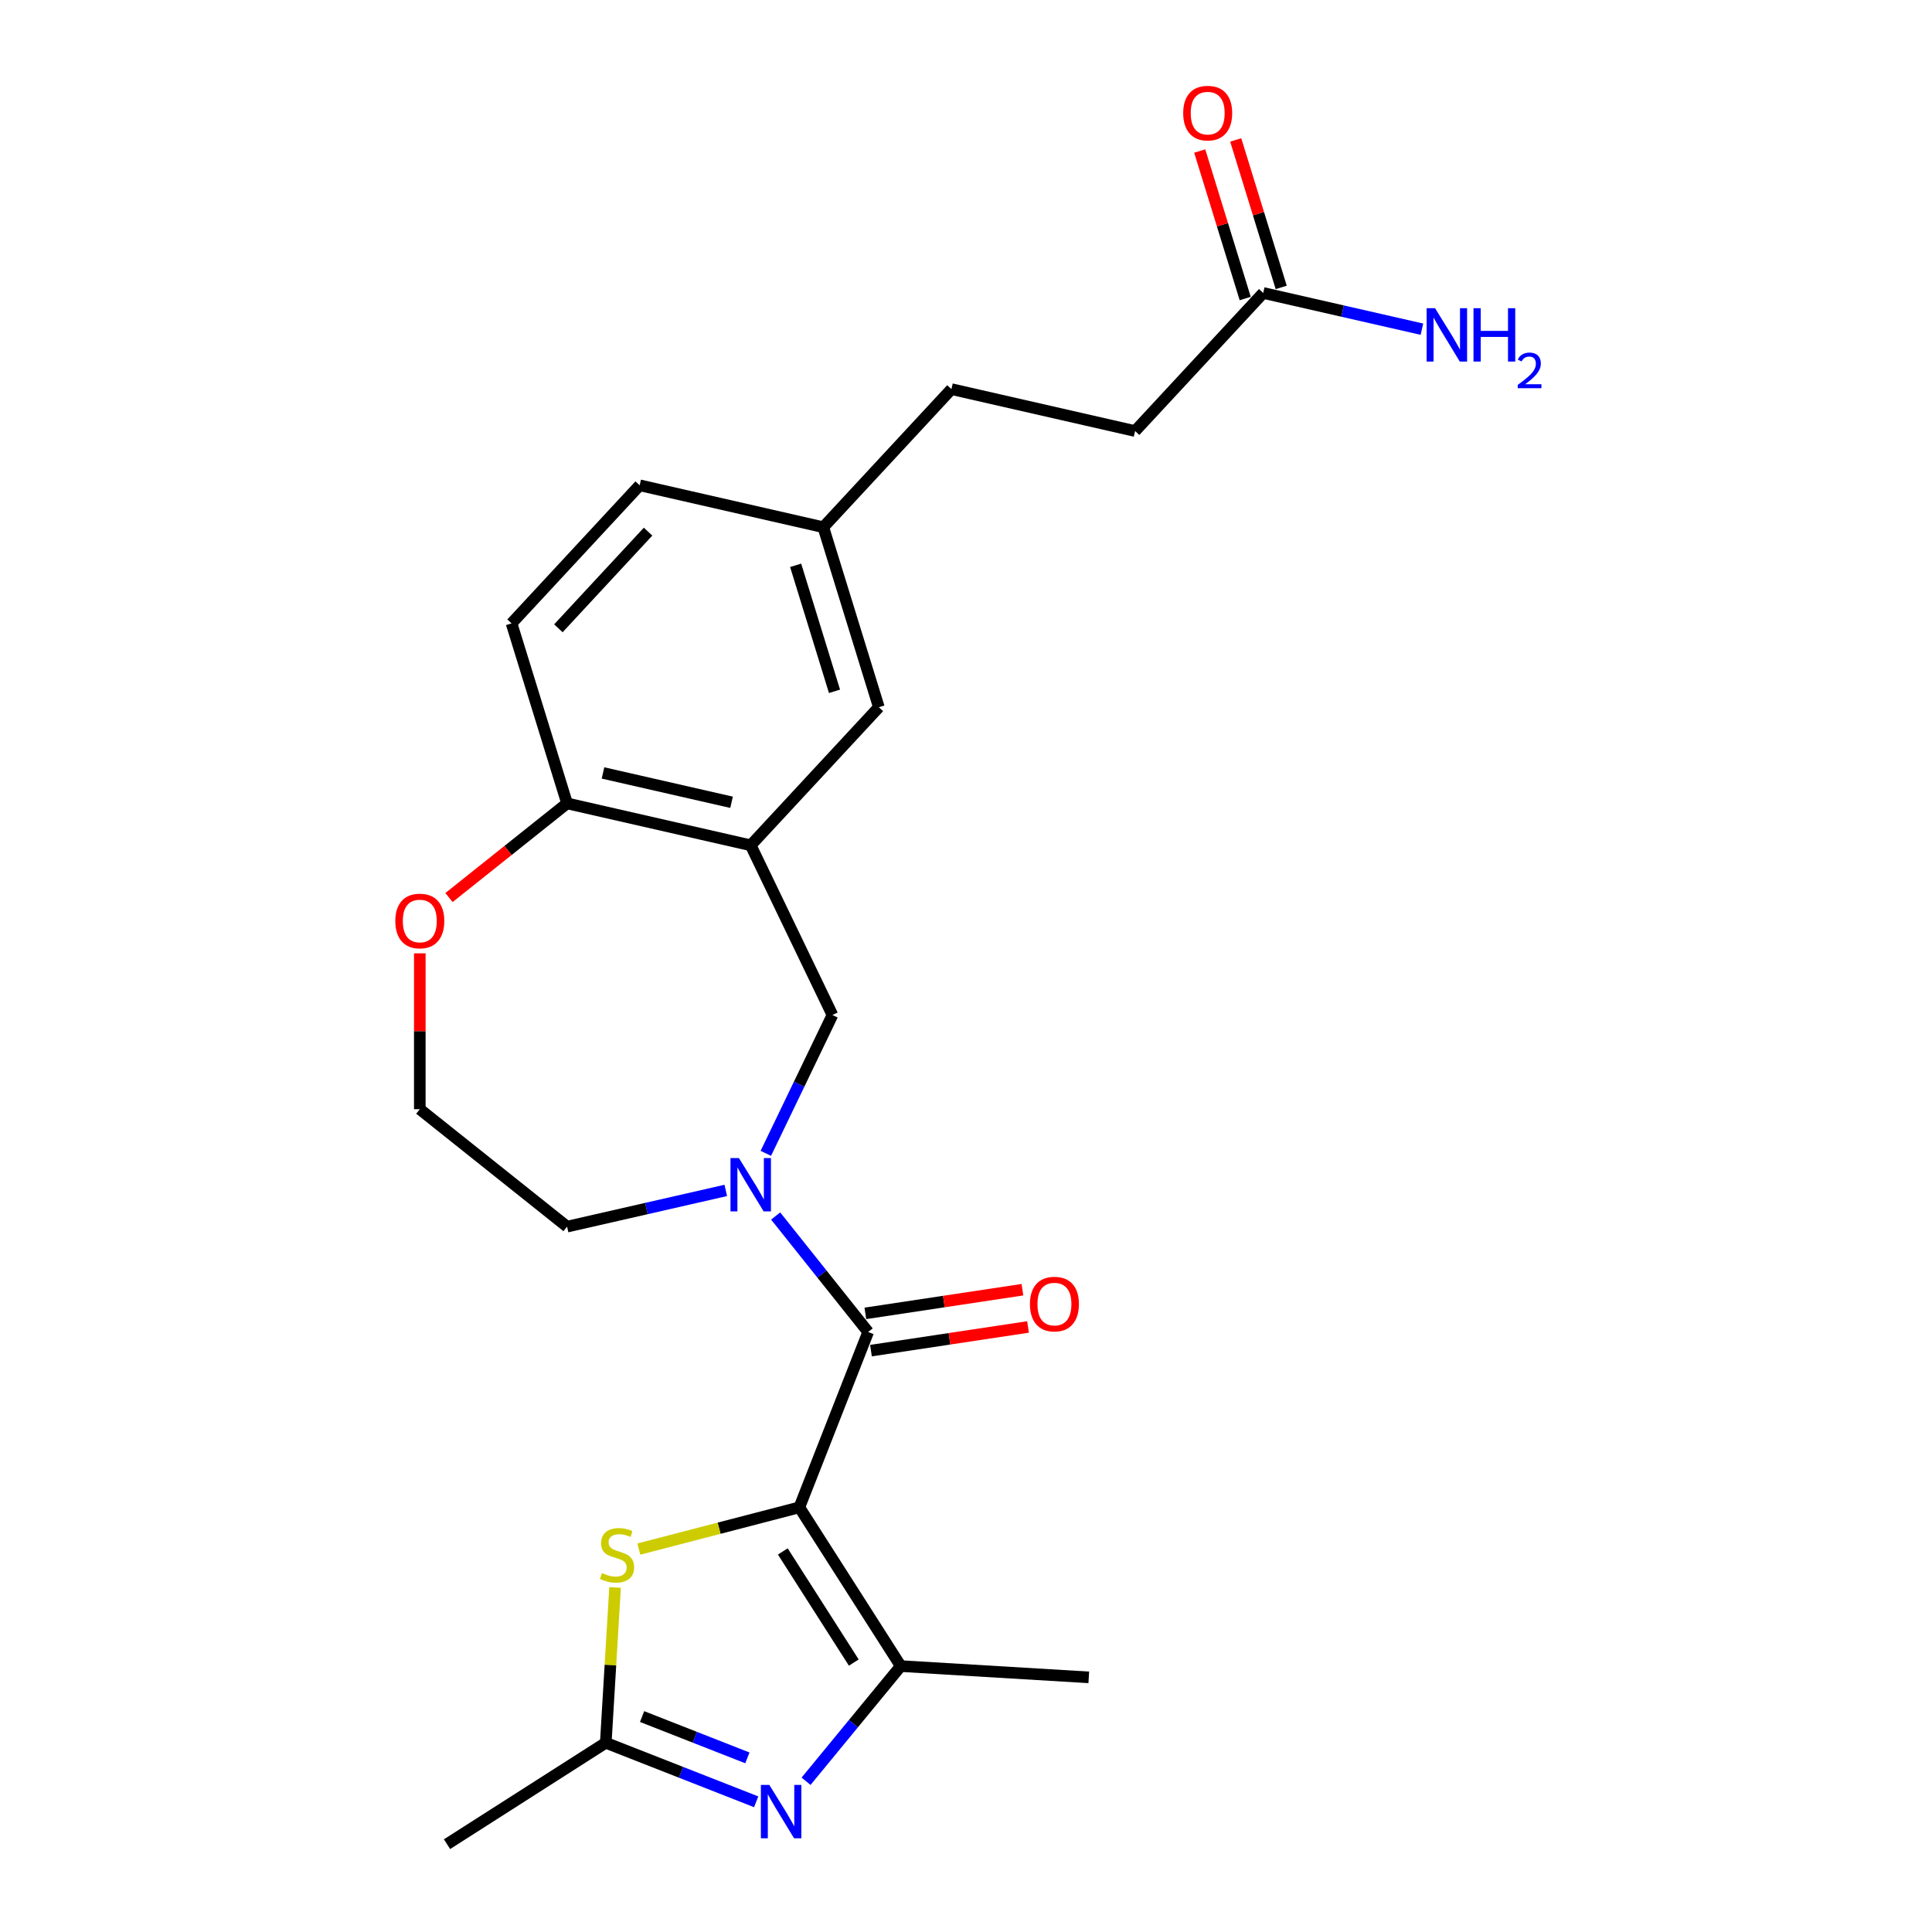 <?xml version='1.0' encoding='iso-8859-1'?>
<svg version='1.1' baseProfile='full'
              xmlns='http://www.w3.org/2000/svg'
                      xmlns:rdkit='http://www.rdkit.org/xml'
                      xmlns:xlink='http://www.w3.org/1999/xlink'
                  xml:space='preserve'
width='1000px' height='1000px' viewBox='0 0 1000 1000'>
<!-- END OF HEADER -->
<rect style='opacity:1.0;fill:#FFFFFF;stroke:none' width='1000' height='1000' x='0' y='0'> </rect>
<path class='bond-0' d='M 413.739,780.202 L 449.36,689.442' style='fill:none;fill-rule:evenodd;stroke:#000000;stroke-width:6px;stroke-linecap:butt;stroke-linejoin:miter;stroke-opacity:1' />
<path class='bond-1' d='M 413.739,780.202 L 466.228,862.367' style='fill:none;fill-rule:evenodd;stroke:#000000;stroke-width:6px;stroke-linecap:butt;stroke-linejoin:miter;stroke-opacity:1' />
<path class='bond-1' d='M 405.179,803.025 L 441.922,860.54' style='fill:none;fill-rule:evenodd;stroke:#000000;stroke-width:6px;stroke-linecap:butt;stroke-linejoin:miter;stroke-opacity:1' />
<path class='bond-4' d='M 413.739,780.202 L 372.203,790.999' style='fill:none;fill-rule:evenodd;stroke:#000000;stroke-width:6px;stroke-linecap:butt;stroke-linejoin:miter;stroke-opacity:1' />
<path class='bond-4' d='M 372.203,790.999 L 330.666,801.797' style='fill:none;fill-rule:evenodd;stroke:#CCCC00;stroke-width:6px;stroke-linecap:butt;stroke-linejoin:miter;stroke-opacity:1' />
<path class='bond-3' d='M 449.36,689.442 L 425.419,659.422' style='fill:none;fill-rule:evenodd;stroke:#000000;stroke-width:6px;stroke-linecap:butt;stroke-linejoin:miter;stroke-opacity:1' />
<path class='bond-3' d='M 425.419,659.422 L 401.479,629.402' style='fill:none;fill-rule:evenodd;stroke:#0000FF;stroke-width:6px;stroke-linecap:butt;stroke-linejoin:miter;stroke-opacity:1' />
<path class='bond-10' d='M 450.813,699.083 L 491.462,692.957' style='fill:none;fill-rule:evenodd;stroke:#000000;stroke-width:6px;stroke-linecap:butt;stroke-linejoin:miter;stroke-opacity:1' />
<path class='bond-10' d='M 491.462,692.957 L 532.111,686.83' style='fill:none;fill-rule:evenodd;stroke:#FF0000;stroke-width:6px;stroke-linecap:butt;stroke-linejoin:miter;stroke-opacity:1' />
<path class='bond-10' d='M 447.906,679.801 L 488.555,673.675' style='fill:none;fill-rule:evenodd;stroke:#000000;stroke-width:6px;stroke-linecap:butt;stroke-linejoin:miter;stroke-opacity:1' />
<path class='bond-10' d='M 488.555,673.675 L 529.204,667.548' style='fill:none;fill-rule:evenodd;stroke:#FF0000;stroke-width:6px;stroke-linecap:butt;stroke-linejoin:miter;stroke-opacity:1' />
<path class='bond-2' d='M 466.228,862.367 L 441.721,892.172' style='fill:none;fill-rule:evenodd;stroke:#000000;stroke-width:6px;stroke-linecap:butt;stroke-linejoin:miter;stroke-opacity:1' />
<path class='bond-2' d='M 441.721,892.172 L 417.213,921.978' style='fill:none;fill-rule:evenodd;stroke:#0000FF;stroke-width:6px;stroke-linecap:butt;stroke-linejoin:miter;stroke-opacity:1' />
<path class='bond-21' d='M 466.228,862.367 L 563.553,868.198' style='fill:none;fill-rule:evenodd;stroke:#000000;stroke-width:6px;stroke-linecap:butt;stroke-linejoin:miter;stroke-opacity:1' />
<path class='bond-24' d='M 391.396,932.611 L 352.47,917.334' style='fill:none;fill-rule:evenodd;stroke:#0000FF;stroke-width:6px;stroke-linecap:butt;stroke-linejoin:miter;stroke-opacity:1' />
<path class='bond-24' d='M 352.47,917.334 L 313.545,902.057' style='fill:none;fill-rule:evenodd;stroke:#000000;stroke-width:6px;stroke-linecap:butt;stroke-linejoin:miter;stroke-opacity:1' />
<path class='bond-24' d='M 386.842,909.876 L 359.594,899.182' style='fill:none;fill-rule:evenodd;stroke:#0000FF;stroke-width:6px;stroke-linecap:butt;stroke-linejoin:miter;stroke-opacity:1' />
<path class='bond-24' d='M 359.594,899.182 L 332.347,888.488' style='fill:none;fill-rule:evenodd;stroke:#000000;stroke-width:6px;stroke-linecap:butt;stroke-linejoin:miter;stroke-opacity:1' />
<path class='bond-7' d='M 396.392,596.971 L 413.633,561.171' style='fill:none;fill-rule:evenodd;stroke:#0000FF;stroke-width:6px;stroke-linecap:butt;stroke-linejoin:miter;stroke-opacity:1' />
<path class='bond-7' d='M 413.633,561.171 L 430.873,525.37' style='fill:none;fill-rule:evenodd;stroke:#000000;stroke-width:6px;stroke-linecap:butt;stroke-linejoin:miter;stroke-opacity:1' />
<path class='bond-17' d='M 375.661,616.161 L 334.588,625.535' style='fill:none;fill-rule:evenodd;stroke:#0000FF;stroke-width:6px;stroke-linecap:butt;stroke-linejoin:miter;stroke-opacity:1' />
<path class='bond-17' d='M 334.588,625.535 L 293.515,634.91' style='fill:none;fill-rule:evenodd;stroke:#000000;stroke-width:6px;stroke-linecap:butt;stroke-linejoin:miter;stroke-opacity:1' />
<path class='bond-5' d='M 318.36,821.677 L 315.953,861.867' style='fill:none;fill-rule:evenodd;stroke:#CCCC00;stroke-width:6px;stroke-linecap:butt;stroke-linejoin:miter;stroke-opacity:1' />
<path class='bond-5' d='M 315.953,861.867 L 313.545,902.057' style='fill:none;fill-rule:evenodd;stroke:#000000;stroke-width:6px;stroke-linecap:butt;stroke-linejoin:miter;stroke-opacity:1' />
<path class='bond-23' d='M 313.545,902.057 L 231.38,954.545' style='fill:none;fill-rule:evenodd;stroke:#000000;stroke-width:6px;stroke-linecap:butt;stroke-linejoin:miter;stroke-opacity:1' />
<path class='bond-6' d='M 388.57,437.526 L 430.873,525.37' style='fill:none;fill-rule:evenodd;stroke:#000000;stroke-width:6px;stroke-linecap:butt;stroke-linejoin:miter;stroke-opacity:1' />
<path class='bond-8' d='M 388.57,437.526 L 293.515,415.831' style='fill:none;fill-rule:evenodd;stroke:#000000;stroke-width:6px;stroke-linecap:butt;stroke-linejoin:miter;stroke-opacity:1' />
<path class='bond-8' d='M 378.651,415.261 L 312.112,400.074' style='fill:none;fill-rule:evenodd;stroke:#000000;stroke-width:6px;stroke-linecap:butt;stroke-linejoin:miter;stroke-opacity:1' />
<path class='bond-11' d='M 388.57,437.526 L 454.886,366.054' style='fill:none;fill-rule:evenodd;stroke:#000000;stroke-width:6px;stroke-linecap:butt;stroke-linejoin:miter;stroke-opacity:1' />
<path class='bond-14' d='M 293.515,415.831 L 264.776,322.663' style='fill:none;fill-rule:evenodd;stroke:#000000;stroke-width:6px;stroke-linecap:butt;stroke-linejoin:miter;stroke-opacity:1' />
<path class='bond-25' d='M 293.515,415.831 L 262.957,440.2' style='fill:none;fill-rule:evenodd;stroke:#000000;stroke-width:6px;stroke-linecap:butt;stroke-linejoin:miter;stroke-opacity:1' />
<path class='bond-25' d='M 262.957,440.2 L 232.399,464.569' style='fill:none;fill-rule:evenodd;stroke:#FF0000;stroke-width:6px;stroke-linecap:butt;stroke-linejoin:miter;stroke-opacity:1' />
<path class='bond-9' d='M 653.835,151.638 L 587.519,223.11' style='fill:none;fill-rule:evenodd;stroke:#000000;stroke-width:6px;stroke-linecap:butt;stroke-linejoin:miter;stroke-opacity:1' />
<path class='bond-13' d='M 663.152,148.764 L 651.378,110.594' style='fill:none;fill-rule:evenodd;stroke:#000000;stroke-width:6px;stroke-linecap:butt;stroke-linejoin:miter;stroke-opacity:1' />
<path class='bond-13' d='M 651.378,110.594 L 639.605,72.425' style='fill:none;fill-rule:evenodd;stroke:#FF0000;stroke-width:6px;stroke-linecap:butt;stroke-linejoin:miter;stroke-opacity:1' />
<path class='bond-13' d='M 644.519,154.512 L 632.745,116.342' style='fill:none;fill-rule:evenodd;stroke:#000000;stroke-width:6px;stroke-linecap:butt;stroke-linejoin:miter;stroke-opacity:1' />
<path class='bond-13' d='M 632.745,116.342 L 620.971,78.172' style='fill:none;fill-rule:evenodd;stroke:#FF0000;stroke-width:6px;stroke-linecap:butt;stroke-linejoin:miter;stroke-opacity:1' />
<path class='bond-16' d='M 653.835,151.638 L 694.908,161.013' style='fill:none;fill-rule:evenodd;stroke:#000000;stroke-width:6px;stroke-linecap:butt;stroke-linejoin:miter;stroke-opacity:1' />
<path class='bond-16' d='M 694.908,161.013 L 735.981,170.387' style='fill:none;fill-rule:evenodd;stroke:#0000FF;stroke-width:6px;stroke-linecap:butt;stroke-linejoin:miter;stroke-opacity:1' />
<path class='bond-15' d='M 454.886,366.054 L 426.148,272.887' style='fill:none;fill-rule:evenodd;stroke:#000000;stroke-width:6px;stroke-linecap:butt;stroke-linejoin:miter;stroke-opacity:1' />
<path class='bond-15' d='M 431.942,357.827 L 411.825,292.609' style='fill:none;fill-rule:evenodd;stroke:#000000;stroke-width:6px;stroke-linecap:butt;stroke-linejoin:miter;stroke-opacity:1' />
<path class='bond-12' d='M 217.287,493.449 L 217.287,533.785' style='fill:none;fill-rule:evenodd;stroke:#FF0000;stroke-width:6px;stroke-linecap:butt;stroke-linejoin:miter;stroke-opacity:1' />
<path class='bond-12' d='M 217.287,533.785 L 217.287,574.12' style='fill:none;fill-rule:evenodd;stroke:#000000;stroke-width:6px;stroke-linecap:butt;stroke-linejoin:miter;stroke-opacity:1' />
<path class='bond-26' d='M 264.776,322.663 L 331.093,251.191' style='fill:none;fill-rule:evenodd;stroke:#000000;stroke-width:6px;stroke-linecap:butt;stroke-linejoin:miter;stroke-opacity:1' />
<path class='bond-26' d='M 289.018,325.205 L 335.44,275.175' style='fill:none;fill-rule:evenodd;stroke:#000000;stroke-width:6px;stroke-linecap:butt;stroke-linejoin:miter;stroke-opacity:1' />
<path class='bond-19' d='M 426.148,272.887 L 331.093,251.191' style='fill:none;fill-rule:evenodd;stroke:#000000;stroke-width:6px;stroke-linecap:butt;stroke-linejoin:miter;stroke-opacity:1' />
<path class='bond-22' d='M 426.148,272.887 L 492.464,201.414' style='fill:none;fill-rule:evenodd;stroke:#000000;stroke-width:6px;stroke-linecap:butt;stroke-linejoin:miter;stroke-opacity:1' />
<path class='bond-20' d='M 293.515,634.91 L 217.287,574.12' style='fill:none;fill-rule:evenodd;stroke:#000000;stroke-width:6px;stroke-linecap:butt;stroke-linejoin:miter;stroke-opacity:1' />
<path class='bond-18' d='M 587.519,223.11 L 492.464,201.414' style='fill:none;fill-rule:evenodd;stroke:#000000;stroke-width:6px;stroke-linecap:butt;stroke-linejoin:miter;stroke-opacity:1' />
<path  class='atom-3' d='M 398.201 923.871
L 407.249 938.496
Q 408.146 939.939, 409.589 942.552
Q 411.032 945.165, 411.11 945.321
L 411.11 923.871
L 414.776 923.871
L 414.776 951.483
L 410.993 951.483
L 401.282 935.493
Q 400.151 933.621, 398.942 931.476
Q 397.772 929.331, 397.421 928.668
L 397.421 951.483
L 393.833 951.483
L 393.833 923.871
L 398.201 923.871
' fill='#0000FF'/>
<path  class='atom-4' d='M 382.466 599.408
L 391.514 614.033
Q 392.411 615.476, 393.854 618.089
Q 395.297 620.702, 395.375 620.858
L 395.375 599.408
L 399.041 599.408
L 399.041 627.02
L 395.258 627.02
L 385.547 611.03
Q 384.416 609.158, 383.207 607.013
Q 382.037 604.868, 381.686 604.205
L 381.686 627.02
L 378.098 627.02
L 378.098 599.408
L 382.466 599.408
' fill='#0000FF'/>
<path  class='atom-5' d='M 311.576 814.209
Q 311.888 814.326, 313.175 814.872
Q 314.462 815.418, 315.866 815.769
Q 317.309 816.081, 318.713 816.081
Q 321.326 816.081, 322.847 814.833
Q 324.368 813.546, 324.368 811.323
Q 324.368 809.802, 323.588 808.866
Q 322.847 807.93, 321.677 807.423
Q 320.507 806.916, 318.557 806.331
Q 316.1 805.59, 314.618 804.888
Q 313.175 804.186, 312.122 802.704
Q 311.108 801.222, 311.108 798.726
Q 311.108 795.255, 313.448 793.11
Q 315.827 790.965, 320.507 790.965
Q 323.705 790.965, 327.332 792.486
L 326.435 795.489
Q 323.12 794.124, 320.624 794.124
Q 317.933 794.124, 316.451 795.255
Q 314.969 796.347, 315.008 798.258
Q 315.008 799.74, 315.749 800.637
Q 316.529 801.534, 317.621 802.041
Q 318.752 802.548, 320.624 803.133
Q 323.12 803.913, 324.602 804.693
Q 326.084 805.473, 327.137 807.072
Q 328.229 808.632, 328.229 811.323
Q 328.229 815.145, 325.655 817.212
Q 323.12 819.24, 318.869 819.24
Q 316.412 819.24, 314.54 818.694
Q 312.707 818.187, 310.523 817.29
L 311.576 814.209
' fill='#CCCC00'/>
<path  class='atom-11' d='M 533.095 674.989
Q 533.095 668.359, 536.371 664.654
Q 539.647 660.949, 545.77 660.949
Q 551.893 660.949, 555.169 664.654
Q 558.445 668.359, 558.445 674.989
Q 558.445 681.697, 555.13 685.519
Q 551.815 689.302, 545.77 689.302
Q 539.686 689.302, 536.371 685.519
Q 533.095 681.736, 533.095 674.989
M 545.77 686.182
Q 549.982 686.182, 552.244 683.374
Q 554.545 680.527, 554.545 674.989
Q 554.545 669.568, 552.244 666.838
Q 549.982 664.069, 545.77 664.069
Q 541.558 664.069, 539.257 666.799
Q 536.995 669.529, 536.995 674.989
Q 536.995 680.566, 539.257 683.374
Q 541.558 686.182, 545.77 686.182
' fill='#FF0000'/>
<path  class='atom-13' d='M 204.612 476.699
Q 204.612 470.069, 207.888 466.364
Q 211.164 462.659, 217.287 462.659
Q 223.41 462.659, 226.686 466.364
Q 229.962 470.069, 229.962 476.699
Q 229.962 483.407, 226.647 487.229
Q 223.332 491.012, 217.287 491.012
Q 211.203 491.012, 207.888 487.229
Q 204.612 483.446, 204.612 476.699
M 217.287 487.892
Q 221.499 487.892, 223.761 485.084
Q 226.062 482.237, 226.062 476.699
Q 226.062 471.278, 223.761 468.548
Q 221.499 465.779, 217.287 465.779
Q 213.075 465.779, 210.774 468.509
Q 208.512 471.239, 208.512 476.699
Q 208.512 482.276, 210.774 485.084
Q 213.075 487.892, 217.287 487.892
' fill='#FF0000'/>
<path  class='atom-14' d='M 612.422 58.548
Q 612.422 51.918, 615.698 48.213
Q 618.974 44.508, 625.097 44.508
Q 631.22 44.508, 634.496 48.213
Q 637.772 51.918, 637.772 58.548
Q 637.772 65.256, 634.457 69.078
Q 631.142 72.861, 625.097 72.861
Q 619.013 72.861, 615.698 69.078
Q 612.422 65.295, 612.422 58.548
M 625.097 69.741
Q 629.309 69.741, 631.571 66.933
Q 633.872 64.086, 633.872 58.548
Q 633.872 53.127, 631.571 50.397
Q 629.309 47.628, 625.097 47.628
Q 620.885 47.628, 618.584 50.358
Q 616.322 53.088, 616.322 58.548
Q 616.322 64.125, 618.584 66.933
Q 620.885 69.741, 625.097 69.741
' fill='#FF0000'/>
<path  class='atom-17' d='M 742.787 159.528
L 751.835 174.153
Q 752.732 175.596, 754.175 178.209
Q 755.618 180.822, 755.696 180.978
L 755.696 159.528
L 759.362 159.528
L 759.362 187.139
L 755.579 187.139
L 745.868 171.15
Q 744.737 169.278, 743.528 167.133
Q 742.358 164.988, 742.007 164.325
L 742.007 187.139
L 738.419 187.139
L 738.419 159.528
L 742.787 159.528
' fill='#0000FF'/>
<path  class='atom-17' d='M 762.677 159.528
L 766.421 159.528
L 766.421 171.267
L 780.539 171.267
L 780.539 159.528
L 784.283 159.528
L 784.283 187.139
L 780.539 187.139
L 780.539 174.387
L 766.421 174.387
L 766.421 187.139
L 762.677 187.139
L 762.677 159.528
' fill='#0000FF'/>
<path  class='atom-17' d='M 785.621 186.171
Q 786.29 184.446, 787.886 183.494
Q 789.482 182.516, 791.696 182.516
Q 794.45 182.516, 795.994 184.009
Q 797.539 185.501, 797.539 188.153
Q 797.539 190.855, 795.531 193.378
Q 793.549 195.9, 789.431 198.886
L 797.848 198.886
L 797.848 200.945
L 785.57 200.945
L 785.57 199.221
Q 788.967 196.801, 790.975 194.999
Q 793.008 193.198, 793.987 191.576
Q 794.965 189.954, 794.965 188.281
Q 794.965 186.531, 794.09 185.553
Q 793.214 184.575, 791.696 184.575
Q 790.229 184.575, 789.25 185.167
Q 788.272 185.759, 787.577 187.072
L 785.621 186.171
' fill='#0000FF'/>
</svg>
